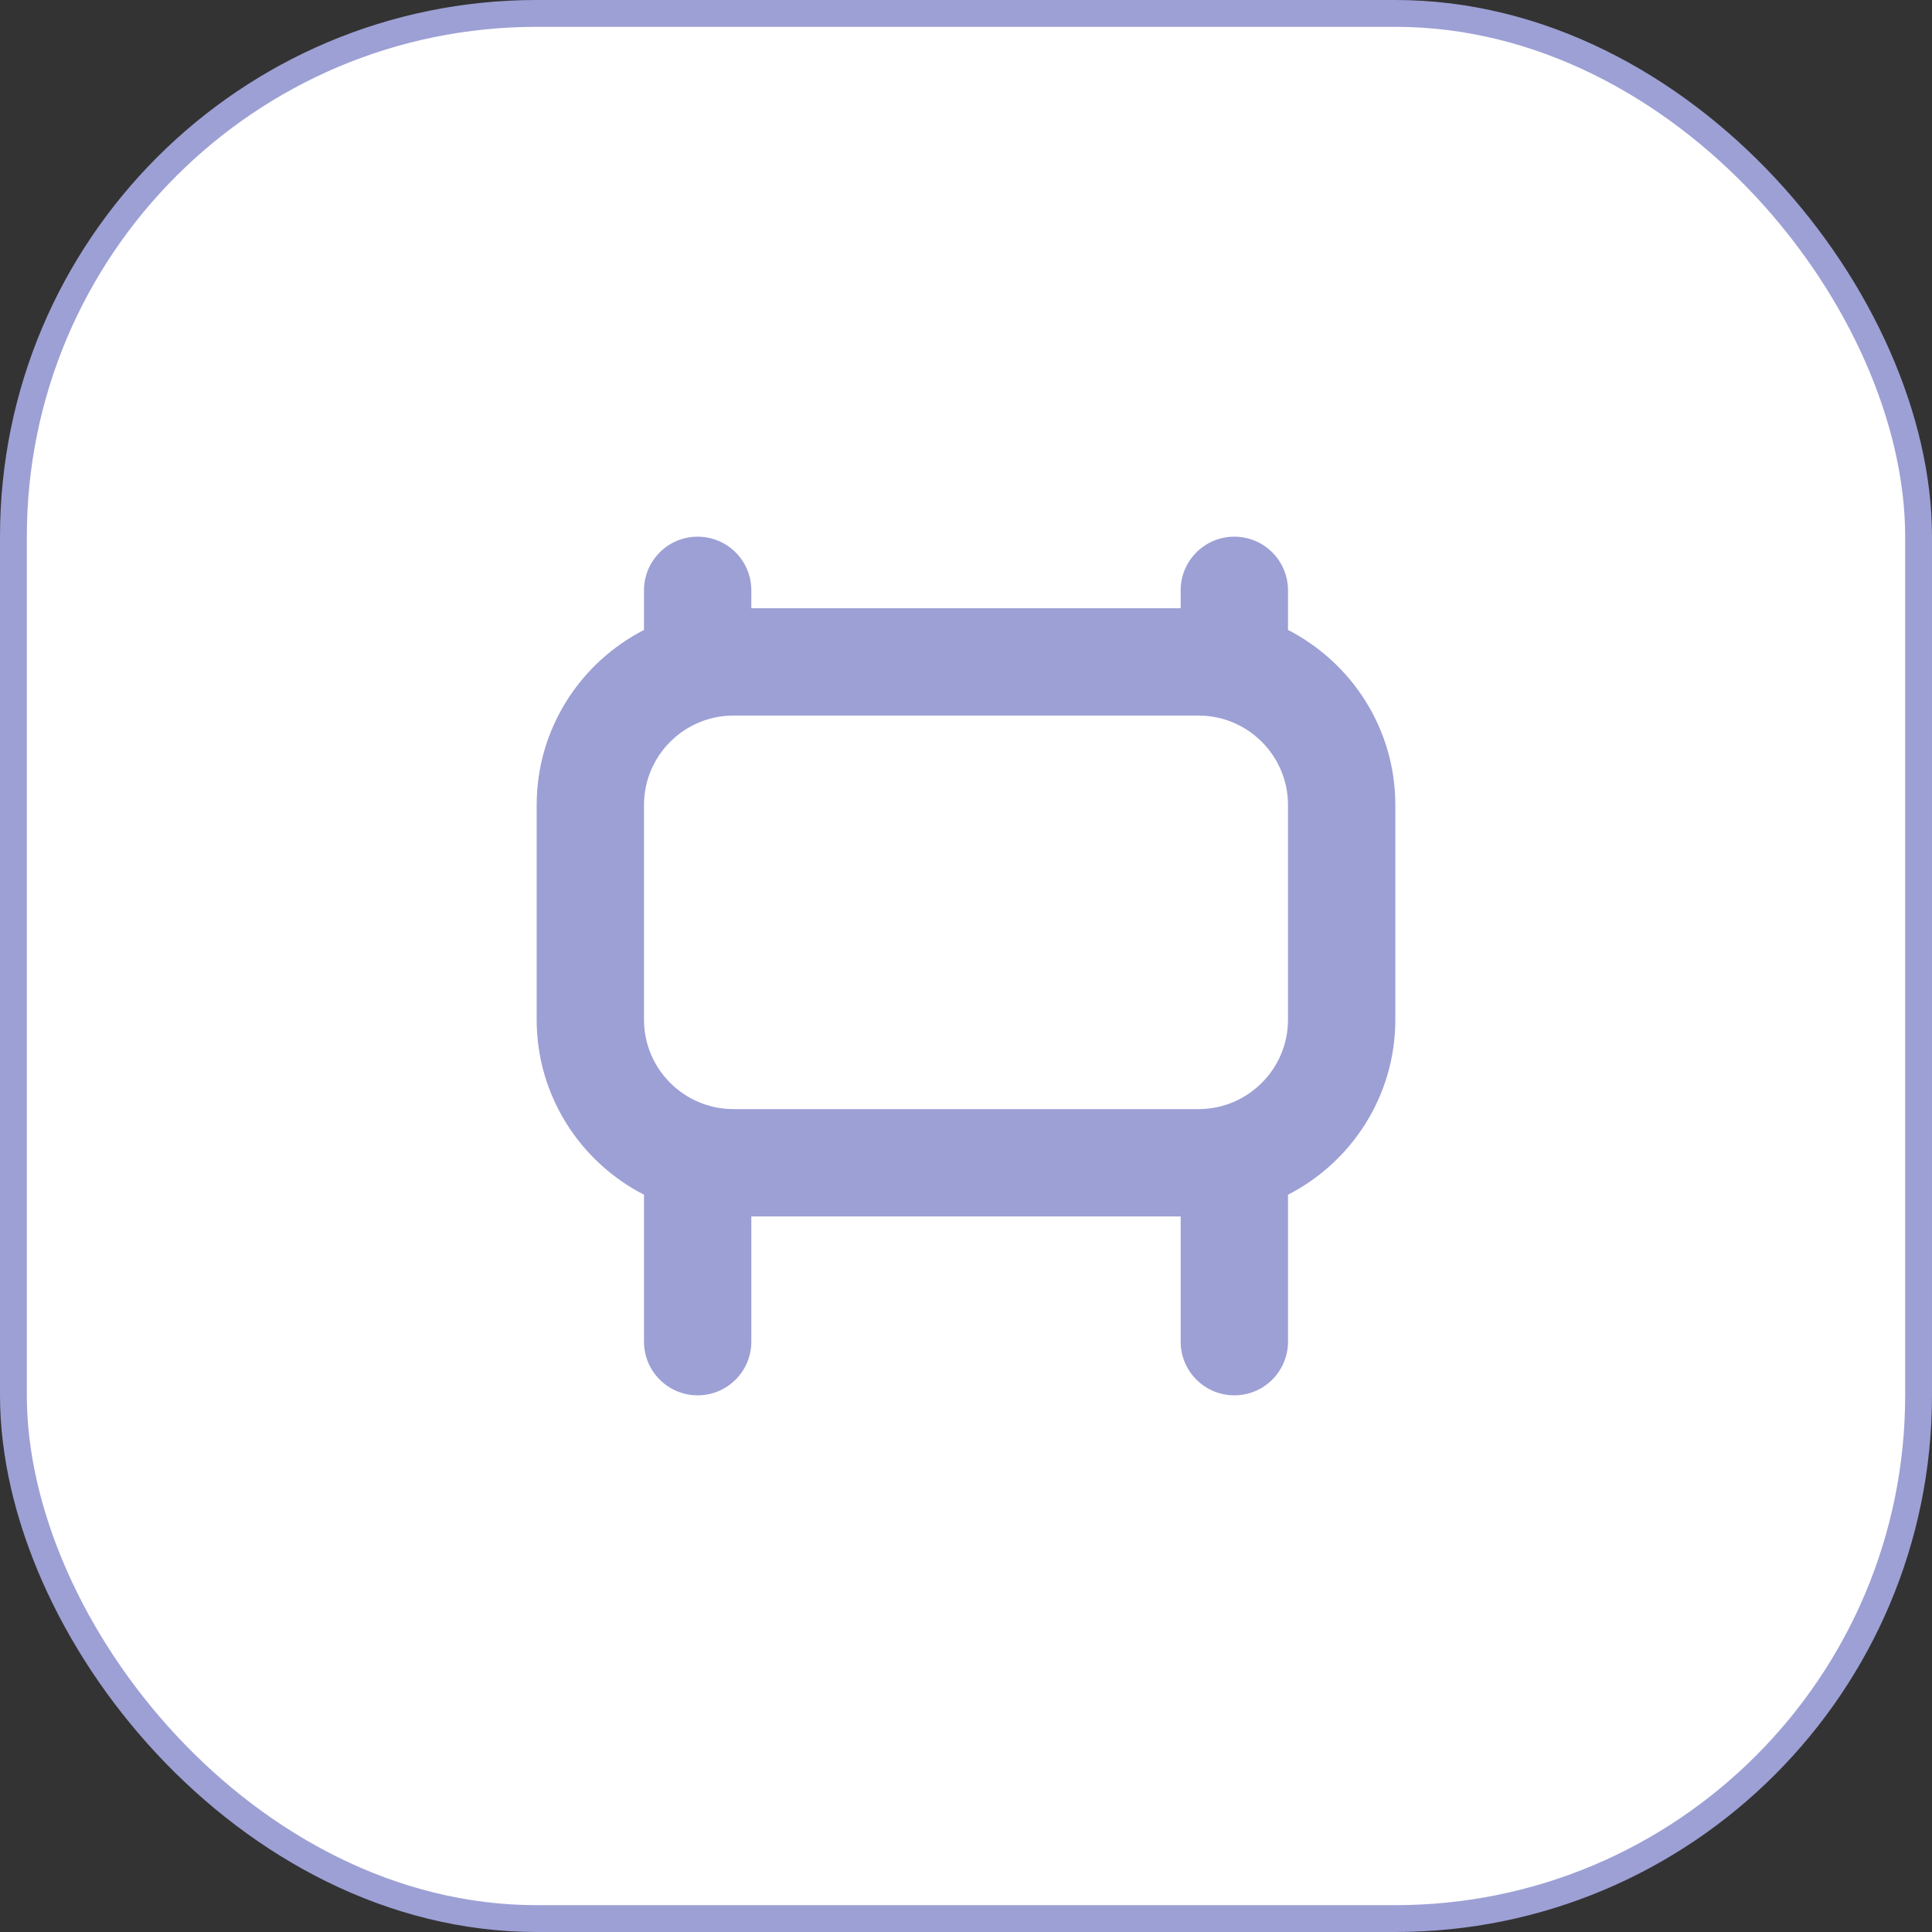 <svg width="72" height="72" viewBox="0 0 72 72" fill="none" xmlns="http://www.w3.org/2000/svg">
<rect x="0" y="0" width="72" height="72" fill="#333333" stroke="none"/>
<rect x="0.5" y="0.5" width="71" height="71" rx="19.5" fill="white"/>
<rect x="0.5" y="0.5" width="71" height="71" rx="19.5" stroke="#9DA0D5"/>
<g clip-path="url(#clip0_308_859)">
<path d="M48 23.476V22C48 20.896 47.105 20 46 20C44.895 20 44 20.896 44 22V22.667H28V22C28 20.896 27.105 20 26 20C24.895 20 24 20.896 24 22V23.476C21.629 24.693 20 27.157 20 30V38C20 40.843 21.629 43.307 24 44.524V50C24 51.104 24.895 52 26 52C27.105 52 28 51.104 28 50V45.333H44V50C44 51.104 44.895 52 46 52C47.105 52 48 51.104 48 50V44.524C50.371 43.308 52 40.843 52 38V30C52 27.157 50.371 24.693 48 23.476ZM48 38C48 39.839 46.504 41.333 44.667 41.333H27.333C25.496 41.333 24 39.839 24 38V30C24 28.161 25.496 26.667 27.333 26.667H44.667C46.504 26.667 48 28.161 48 30V38Z" fill="#9DA0D5"/>
</g>
<defs>
<clipPath id="clip0_308_859">
<rect width="32" height="32" fill="white" transform="translate(20 20)"/>
</clipPath>
</defs>
</svg>
